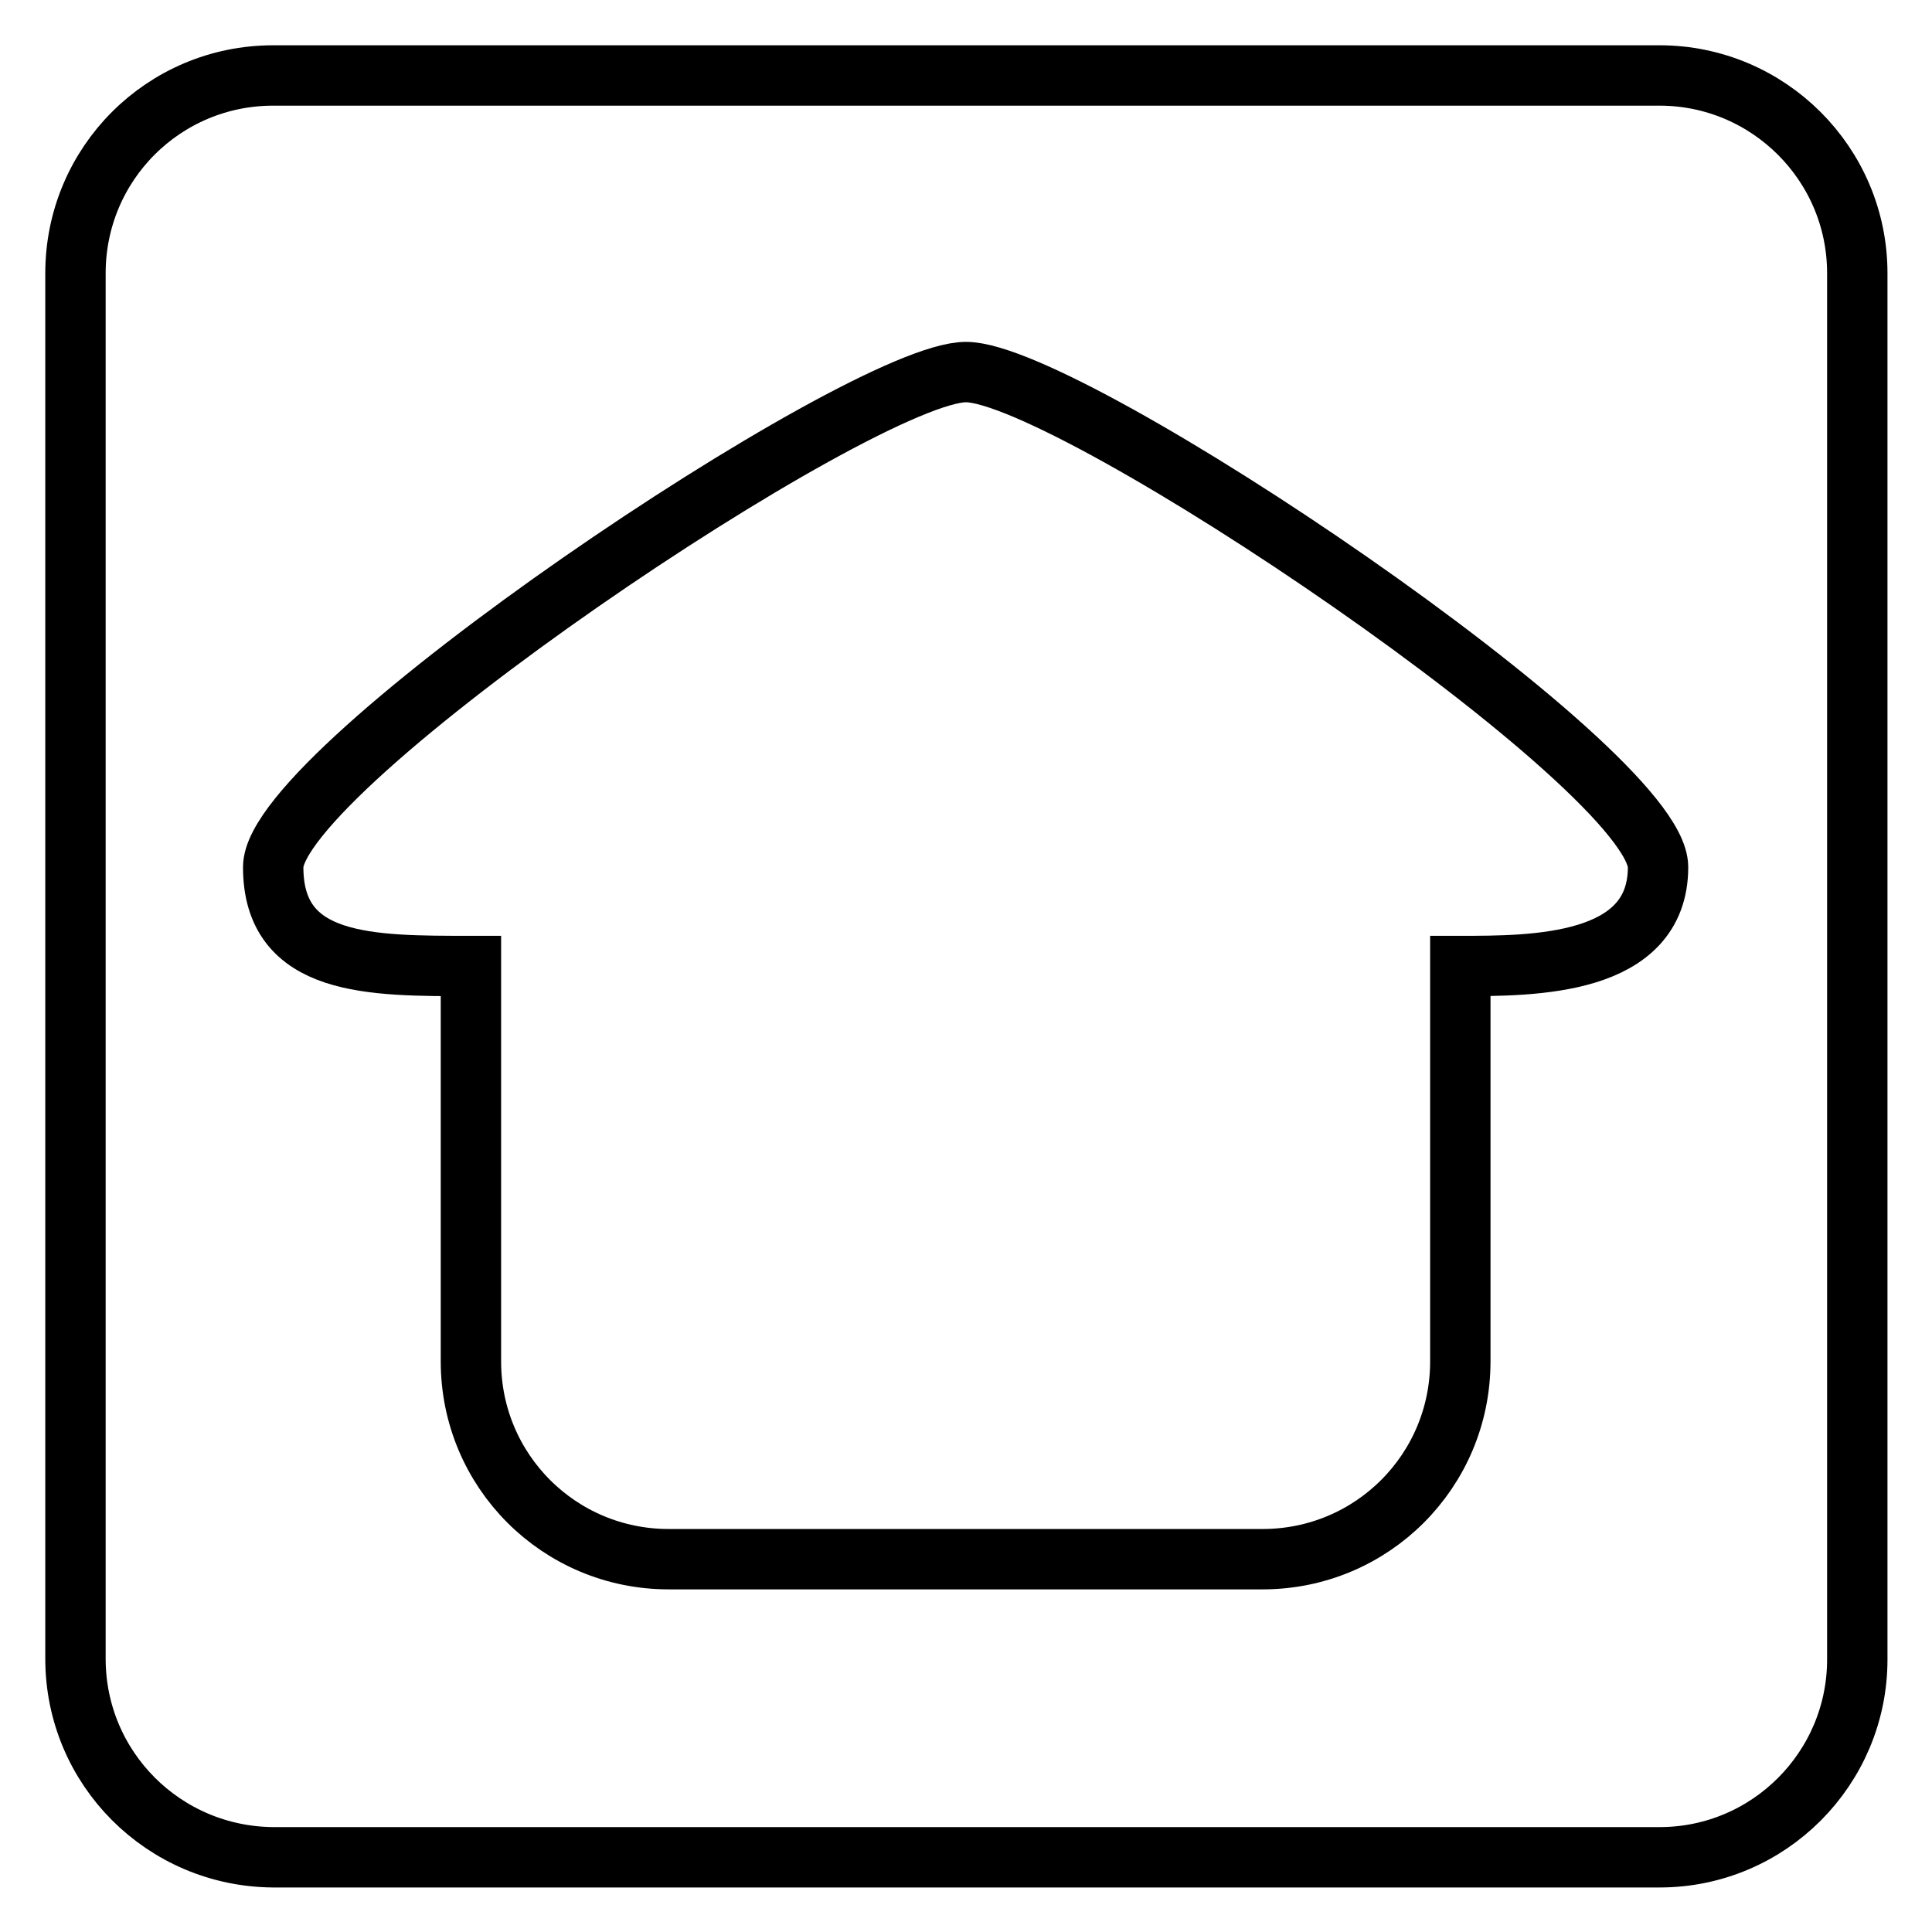 <?xml version="1.0" encoding="utf-8"?>
<!-- Svg Vector Icons : http://www.onlinewebfonts.com/icon -->
<!DOCTYPE svg PUBLIC "-//W3C//DTD SVG 1.1//EN" "http://www.w3.org/Graphics/SVG/1.1/DTD/svg11.dtd">
<svg version="1.1" xmlns="http://www.w3.org/2000/svg" xmlns:xlink="http://www.w3.org/1999/xlink" x="0px" y="0px" viewBox="0 0 256 256" enable-background="new 0 0 256 256" xml:space="preserve">
<g> <path stroke-width="8" fill-opacity="0" stroke="#000000"  d="M10,36.2C10,21.7,21.7,10,36.2,10h183.7c14.4,0,26.2,11.7,26.2,26.2v183.7c0,14.4-11.7,26.2-26.2,26.2l0,0 H36.2C21.7,246,10,234.3,10,219.8V36.2z M128,49.3c-13.8,0-91.8,52.4-91.8,65.6S49.1,128,62.4,128v52.4c0,14.5,11.7,26.2,26.2,26.2 h78.7c14.5,0,26.2-11.7,26.2-26.2V128c9.7,0,26.2,0,26.2-13.1S141.8,49.3,128,49.3L128,49.3z"/></g>
</svg>